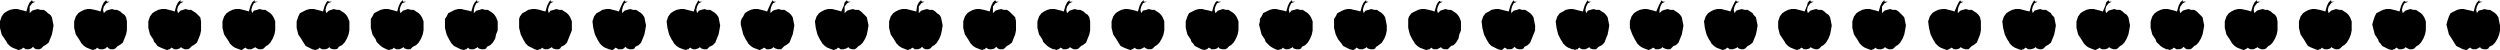 <?xml version="1.0" encoding="UTF-8" standalone="no"?>
<svg
   version="1.0"
   width="129.724mm"
   height="2.599mm"
   id="svg34"
   sodipodi:docname="Apples Border.wmf"
   xmlns:inkscape="http://www.inkscape.org/namespaces/inkscape"
   xmlns:sodipodi="http://sodipodi.sourceforge.net/DTD/sodipodi-0.dtd"
   xmlns="http://www.w3.org/2000/svg"
   xmlns:svg="http://www.w3.org/2000/svg">
  <sodipodi:namedview
     id="namedview34"
     pagecolor="#ffffff"
     bordercolor="#000000"
     borderopacity="0.25"
     inkscape:showpageshadow="2"
     inkscape:pageopacity="0.0"
     inkscape:pagecheckerboard="0"
     inkscape:deskcolor="#d1d1d1"
     inkscape:document-units="mm" />
  <defs
     id="defs1">
    <pattern
       id="WMFhbasepattern"
       patternUnits="userSpaceOnUse"
       width="6"
       height="6"
       x="0"
       y="0" />
  </defs>
  <path
     style="fill:#000000;fill-opacity:1;fill-rule:evenodd;stroke:none"
     d="M 5.171,2.254 4.686,2.093 4.04,1.932 3.394,1.771 H 2.747 L 1.939,1.932 1.293,2.254 0.808,2.576 0.323,3.22 0.162,3.703 0,4.186 V 5.474 L 0.323,6.763 0.97,7.729 1.293,8.212 1.454,8.534 1.939,9.017 2.424,9.339 3.232,9.661 3.717,9.822 4.04,9.661 H 4.202 L 4.363,9.5 4.525,9.339 4.848,9.5 5.01,9.661 H 5.171 5.656 L 6.141,9.5 6.302,9.339 6.464,9.178 6.626,9.339 6.787,9.5 7.11,9.661 H 7.595 7.757 L 8.08,9.5 8.403,9.178 8.565,9.017 8.888,8.856 9.534,8.373 9.858,7.568 10.181,6.763 10.342,5.957 10.504,4.991 10.342,4.186 10.181,3.381 9.858,2.898 9.373,2.576 9.05,2.254 8.565,1.932 H 7.918 L 7.434,1.771 6.787,1.932 6.302,2.093 5.818,2.576 V 1.932 1.288 L 6.302,0.644 6.949,0.322 H 6.626 6.464 L 6.302,0.161 V 0 L 5.818,0.483 5.494,1.127 Z"
     id="path1" />
  <path
     style="fill:#000000;fill-opacity:1;fill-rule:evenodd;stroke:none"
     d="M 19.715,2.254 19.23,2.093 18.584,1.932 17.776,1.771 h -0.646 l -0.646,0.161 -0.646,0.322 -0.485,0.322 -0.485,0.644 -0.162,0.483 -0.162,0.483 V 5.474 l 0.323,1.288 0.646,0.966 0.485,0.805 0.162,0.161 0.323,0.322 0.485,0.322 0.808,0.322 0.485,0.161 0.323,-0.161 h 0.162 l 0.162,-0.161 0.162,-0.161 0.162,0.161 0.323,0.161 h 0.162 0.485 l 0.485,-0.161 0.162,-0.161 0.162,-0.161 0.162,0.161 0.162,0.161 0.323,0.161 h 0.485 0.162 l 0.323,-0.161 0.323,-0.322 0.162,-0.161 0.323,-0.161 0.646,-0.483 0.323,-0.805 0.323,-0.805 0.162,-0.805 V 4.991 4.186 l -0.162,-0.805 -0.323,-0.483 -0.485,-0.322 -0.323,-0.322 -0.646,-0.322 h -0.485 l -0.485,-0.161 -0.646,0.161 -0.485,0.161 -0.485,0.483 -0.162,-0.644 0.162,-0.644 0.485,-0.644 0.323,-0.161 0.323,-0.161 h -0.323 -0.162 L 20.846,0.161 V 0 l -0.485,0.483 -0.323,0.644 z"
     id="path2" />
  <path
     style="fill:#000000;fill-opacity:1;fill-rule:evenodd;stroke:none"
     d="M 34.259,2.254 33.774,2.093 33.128,1.932 32.482,1.771 h -0.808 l -0.646,0.161 -0.646,0.322 -0.485,0.322 -0.485,0.644 -0.162,0.483 -0.162,0.483 V 5.474 l 0.323,1.288 0.646,0.966 0.162,0.483 0.323,0.322 0.323,0.483 0.646,0.322 0.808,0.322 0.485,0.161 0.323,-0.161 h 0.162 l 0.162,-0.161 0.162,-0.161 0.323,0.161 0.162,0.161 h 0.162 0.485 l 0.485,-0.161 0.162,-0.161 0.162,-0.161 v 0.161 l 0.323,0.161 0.323,0.161 h 0.485 0.162 l 0.323,-0.161 0.323,-0.322 0.162,-0.161 0.323,-0.161 0.646,-0.483 0.323,-0.805 0.323,-0.805 0.162,-0.805 V 4.991 4.186 l -0.162,-0.805 -0.485,-0.483 -0.323,-0.322 -0.485,-0.322 -0.485,-0.322 h -0.485 l -0.646,-0.161 -0.485,0.161 -0.485,0.161 -0.485,0.483 -0.162,-0.644 0.162,-0.644 0.485,-0.644 0.646,-0.322 H 35.39 V 0.161 0 l -0.485,0.483 -0.323,0.644 z"
     id="path3" />
  <path
     style="fill:#000000;fill-opacity:1;fill-rule:evenodd;stroke:none"
     d="M 48.803,2.254 48.318,2.093 47.672,1.932 47.026,1.771 h -0.808 l -0.646,0.161 -0.646,0.322 -0.485,0.322 -0.485,0.644 -0.162,0.483 -0.162,0.483 V 4.83 5.474 l 0.323,1.288 0.646,0.966 0.323,0.483 0.162,0.322 0.485,0.483 0.485,0.322 0.808,0.322 0.485,0.161 0.323,-0.161 0.162,-0.161 0.323,-0.161 0.162,0.161 0.323,0.161 h 0.162 0.485 l 0.323,-0.161 0.323,-0.161 0.162,-0.161 v 0.161 l 0.323,0.161 0.323,0.161 h 0.485 0.162 l 0.323,-0.161 0.323,-0.322 0.162,-0.161 0.323,-0.161 0.485,-0.483 0.485,-0.805 0.323,-0.805 0.162,-0.805 V 4.991 4.186 L 53.651,3.381 53.328,2.898 53.005,2.576 52.52,2.254 52.035,1.932 h -0.485 l -0.646,-0.161 -0.485,0.161 -0.646,0.161 -0.323,0.483 -0.162,-0.644 0.162,-0.644 0.323,-0.644 0.323,-0.161 0.485,-0.161 h -0.323 -0.323 V 0.161 0 l -0.485,0.483 -0.323,0.644 z"
     id="path4" />
  <path
     style="fill:#000000;fill-opacity:1;fill-rule:evenodd;stroke:none"
     d="M 63.347,2.254 62.862,2.093 62.216,1.932 61.57,1.771 h -0.808 l -0.646,0.161 -0.646,0.322 -0.646,0.322 -0.323,0.644 -0.162,0.483 -0.162,0.483 V 5.474 l 0.323,1.288 0.646,0.966 0.485,0.805 0.323,0.483 0.646,0.322 0.646,0.322 0.646,0.161 0.323,-0.161 h 0.162 l 0.162,-0.161 0.162,-0.161 0.162,0.161 0.323,0.161 h 0.162 0.485 l 0.485,-0.161 0.162,-0.161 0.162,-0.161 v 0.161 l 0.162,0.161 0.485,0.161 h 0.323 0.323 l 0.323,-0.161 0.162,-0.322 0.323,-0.161 0.323,-0.161 0.485,-0.483 0.485,-0.805 0.323,-0.805 0.162,-0.805 V 4.991 4.186 l -0.323,-0.805 -0.323,-0.483 -0.323,-0.322 -0.485,-0.322 -0.485,-0.322 h -0.485 l -0.646,-0.161 -0.485,0.161 -0.485,0.161 -0.485,0.483 -0.162,-0.644 0.162,-0.644 0.323,-0.644 0.808,-0.322 h -0.646 L 64.317,0.161 64.478,0 63.994,0.483 63.67,1.127 Z"
     id="path5" />
  <path
     style="fill:#000000;fill-opacity:1;fill-rule:evenodd;stroke:none"
     d="M 77.891,2.254 77.406,2.093 76.76,1.932 76.114,1.771 h -0.808 l -0.646,0.161 -0.646,0.322 -0.646,0.322 -0.323,0.644 -0.323,0.483 V 4.186 5.474 l 0.323,1.288 0.646,0.966 0.162,0.483 0.323,0.322 0.485,0.483 0.485,0.322 0.646,0.322 0.485,0.161 0.485,-0.161 h 0.162 l 0.162,-0.161 0.162,-0.161 0.162,0.161 0.323,0.161 h 0.162 0.485 l 0.323,-0.161 0.323,-0.161 0.162,-0.161 v 0.161 l 0.162,0.161 0.485,0.161 h 0.323 0.323 l 0.162,-0.161 0.323,-0.322 0.323,-0.161 0.323,-0.161 0.485,-0.483 0.485,-0.805 0.323,-0.805 0.162,-0.805 V 4.991 4.186 l -0.323,-0.805 -0.323,-0.483 -0.323,-0.322 -0.485,-0.322 -0.485,-0.322 h -0.485 l -0.646,-0.161 -0.485,0.161 -0.485,0.161 -0.485,0.483 -0.162,-0.644 0.162,-0.644 0.323,-0.644 0.808,-0.322 h -0.323 -0.323 V 0.161 0 l -0.485,0.483 -0.323,0.644 z"
     id="path6" />
  <path
     style="fill:#000000;fill-opacity:1;fill-rule:evenodd;stroke:none"
     d="M 92.435,2.254 91.95,2.093 91.142,1.932 90.496,1.771 h -0.646 l -0.646,0.161 -0.646,0.322 -0.646,0.322 -0.323,0.644 -0.323,0.483 V 4.186 5.474 l 0.323,1.288 0.485,0.966 0.485,0.805 0.485,0.483 0.646,0.322 0.646,0.322 0.646,0.161 0.323,-0.161 h 0.162 l 0.162,-0.161 0.162,-0.161 0.162,0.161 0.162,0.161 h 0.323 0.485 l 0.323,-0.161 0.323,-0.161 0.162,-0.161 v 0.161 l 0.162,0.161 0.485,0.161 h 0.323 0.323 l 0.323,-0.161 0.162,-0.322 0.323,-0.161 0.323,-0.161 0.485,-0.483 0.485,-0.805 0.162,-0.805 0.323,-0.805 V 4.991 4.186 l -0.323,-0.805 -0.323,-0.483 -0.323,-0.322 -0.485,-0.322 -0.485,-0.322 h -0.485 l -0.646,-0.161 -0.485,0.161 -0.646,0.161 -0.485,0.483 V 1.932 l 0.162,-0.644 0.323,-0.644 0.323,-0.161 0.323,-0.161 h -0.323 -0.162 V 0.161 0 l -0.485,0.483 -0.323,0.644 z"
     id="path7" />
  <path
     style="fill:#000000;fill-opacity:1;fill-rule:evenodd;stroke:none"
     d="m 106.979,2.254 -0.646,-0.161 -0.485,-0.161 -0.808,-0.161 h -0.646 l -0.808,0.161 -0.485,0.322 -0.646,0.322 -0.485,0.644 -0.162,0.483 V 4.186 5.474 l 0.323,1.288 0.485,0.966 0.485,0.805 0.485,0.483 0.646,0.322 0.646,0.322 0.485,0.161 0.485,-0.161 h 0.162 l 0.162,-0.161 0.162,-0.161 0.162,0.161 0.323,0.161 h 0.162 0.485 l 0.323,-0.161 0.323,-0.161 0.162,-0.161 v 0.161 l 0.162,0.161 0.485,0.161 h 0.323 0.323 l 0.323,-0.161 0.162,-0.322 0.323,-0.161 0.323,-0.161 0.485,-0.483 0.323,-0.805 0.323,-0.805 0.323,-0.805 V 4.991 4.186 l -0.323,-0.805 -0.323,-0.483 -0.323,-0.322 -0.485,-0.322 -0.485,-0.322 h -0.485 l -0.646,-0.161 -0.485,0.161 -0.646,0.161 -0.323,0.483 -0.162,-0.644 0.162,-0.644 0.323,-0.644 0.646,-0.322 h -0.485 l -0.162,-0.161 V 0 l -0.323,0.483 -0.323,0.644 z"
     id="path8" />
  <path
     style="fill:#000000;fill-opacity:1;fill-rule:evenodd;stroke:none"
     d="m 121.361,2.254 -0.485,-0.161 -0.646,-0.161 -0.646,-0.161 h -0.646 l -0.808,0.161 -0.485,0.322 -0.646,0.322 -0.485,0.644 -0.162,0.483 -0.162,0.483 0.162,1.288 0.323,1.288 0.485,0.966 0.485,0.805 0.485,0.483 0.485,0.322 0.808,0.322 0.646,0.161 0.323,-0.161 0.162,-0.161 0.162,-0.161 0.323,0.161 0.162,0.161 h 0.162 0.646 l 0.323,-0.161 0.162,-0.161 0.162,-0.161 0.162,0.161 0.162,0.161 0.485,0.161 h 0.323 0.323 l 0.323,-0.161 0.162,-0.322 0.323,-0.161 0.323,-0.161 0.485,-0.483 0.323,-0.805 0.323,-0.805 0.162,-0.805 0.162,-0.966 -0.162,-0.805 -0.162,-0.805 -0.323,-0.483 -0.323,-0.322 -0.485,-0.322 -0.485,-0.322 h -0.646 l -0.485,-0.161 -0.646,0.161 -0.485,0.161 -0.485,0.483 V 1.932 l 0.162,-0.644 0.323,-0.644 0.323,-0.161 0.323,-0.161 h -0.323 -0.162 l -0.162,-0.161 V 0 l -0.323,0.483 -0.323,0.644 z"
     id="path9" />
  <path
     style="fill:#000000;fill-opacity:1;fill-rule:evenodd;stroke:none"
     d="m 136.067,2.254 -0.646,-0.161 -0.646,-0.161 -0.646,-0.161 h -0.646 l -0.808,0.161 -0.646,0.322 -0.485,0.322 -0.485,0.644 -0.162,0.483 -0.162,0.483 0.162,1.288 0.323,1.288 0.485,0.966 0.323,0.483 0.162,0.322 0.485,0.483 0.485,0.322 0.808,0.322 0.646,0.161 0.162,-0.161 h 0.323 V 9.5 l 0.323,-0.161 0.162,0.161 0.323,0.161 h 0.162 0.323 l 0.485,-0.161 0.323,-0.161 V 9.178 l 0.162,0.161 0.162,0.161 0.485,0.161 h 0.323 0.323 l 0.162,-0.161 0.323,-0.322 0.323,-0.161 0.323,-0.161 0.485,-0.483 0.323,-0.805 0.323,-0.805 0.162,-0.805 0.162,-0.966 -0.162,-0.805 -0.162,-0.805 -0.323,-0.483 -0.323,-0.322 -0.485,-0.322 -0.485,-0.322 h -0.646 l -0.485,-0.161 -0.646,0.161 -0.485,0.161 -0.323,0.483 -0.162,-0.644 0.162,-0.644 0.323,-0.644 0.646,-0.322 h -0.485 l -0.162,-0.161 V 0 l -0.323,0.483 -0.323,0.644 z"
     id="path10" />
  <path
     style="fill:#000000;fill-opacity:1;fill-rule:evenodd;stroke:none"
     d="m 150.449,2.254 -0.485,-0.161 -0.646,-0.161 -0.646,-0.161 h -0.808 l -0.646,0.161 -0.646,0.322 -0.485,0.322 -0.323,0.644 -0.323,0.483 -0.162,0.483 v 0.644 l 0.162,0.644 0.323,1.288 0.485,0.966 0.323,0.483 0.162,0.322 0.485,0.483 0.485,0.322 0.808,0.322 0.485,0.161 0.323,-0.161 0.323,-0.161 0.162,-0.161 0.323,0.161 0.162,0.161 h 0.162 0.485 l 0.485,-0.161 0.162,-0.161 0.162,-0.161 v 0.161 l 0.323,0.161 0.485,0.161 h 0.323 0.323 l 0.162,-0.161 0.323,-0.322 0.162,-0.161 0.323,-0.161 0.646,-0.483 0.323,-0.805 0.323,-0.805 0.162,-0.805 0.162,-0.966 -0.162,-0.805 -0.162,-0.805 -0.323,-0.483 -0.323,-0.322 -0.485,-0.322 -0.485,-0.322 h -0.646 l -0.485,-0.161 -0.646,0.161 -0.485,0.161 -0.485,0.483 V 1.932 l 0.162,-0.644 0.323,-0.644 0.323,-0.161 0.323,-0.161 h -0.323 -0.162 l -0.162,-0.161 V 0 l -0.323,0.483 -0.323,0.644 z"
     id="path11" />
  <path
     style="fill:#000000;fill-opacity:1;fill-rule:evenodd;stroke:none"
     d="m 164.993,2.254 -0.485,-0.161 -0.646,-0.161 -0.646,-0.161 h -0.808 l -0.646,0.161 -0.646,0.322 -0.485,0.322 -0.485,0.644 -0.162,0.483 -0.162,0.483 0.162,1.288 0.323,1.288 0.485,0.966 0.485,0.805 0.485,0.483 0.485,0.322 0.808,0.322 0.485,0.161 0.323,-0.161 h 0.162 l 0.162,-0.161 0.162,-0.161 0.323,0.161 0.162,0.161 h 0.162 0.485 l 0.485,-0.161 0.323,-0.161 V 9.178 l 0.162,0.161 0.162,0.161 0.485,0.161 h 0.323 0.162 l 0.323,-0.161 0.323,-0.322 0.162,-0.161 0.323,-0.161 0.485,-0.483 0.485,-0.805 0.323,-0.805 0.162,-0.805 0.162,-0.966 -0.162,-0.805 -0.162,-0.805 -0.485,-0.483 -0.323,-0.322 -0.323,-0.322 -0.485,-0.322 h -0.646 l -0.485,-0.161 -0.646,0.161 -0.485,0.161 -0.485,0.483 V 1.932 1.288 l 0.485,-0.644 0.646,-0.322 h -0.485 l -0.162,-0.161 V 0 l -0.485,0.483 -0.162,0.644 z"
     id="path12" />
  <path
     style="fill:#000000;fill-opacity:1;fill-rule:evenodd;stroke:none"
     d="m 179.699,2.254 -0.646,-0.161 -0.646,-0.161 -0.646,-0.161 h -0.808 l -0.646,0.161 -0.646,0.322 -0.485,0.322 -0.485,0.644 -0.162,0.483 -0.162,0.483 V 5.474 l 0.323,1.288 0.646,0.966 0.485,0.805 0.485,0.483 0.485,0.322 0.808,0.322 0.485,0.161 0.323,-0.161 h 0.162 l 0.162,-0.161 0.162,-0.161 0.323,0.161 0.162,0.161 h 0.323 0.323 l 0.485,-0.161 0.162,-0.161 0.162,-0.161 0.162,0.161 0.162,0.161 0.323,0.161 h 0.485 0.162 l 0.323,-0.161 0.323,-0.322 0.162,-0.161 0.323,-0.161 0.485,-0.483 0.485,-0.805 0.323,-0.805 0.162,-0.805 0.162,-0.966 -0.162,-0.805 -0.162,-0.805 -0.323,-0.483 -0.485,-0.322 -0.323,-0.322 -0.485,-0.322 h -0.646 l -0.485,-0.161 -0.646,0.161 -0.485,0.161 -0.485,0.483 V 1.932 1.288 l 0.485,-0.644 0.646,-0.322 h -0.323 -0.162 L 180.669,0.161 V 0 l -0.485,0.483 -0.323,0.644 z"
     id="path13" />
  <path
     style="fill:#000000;fill-opacity:1;fill-rule:evenodd;stroke:none"
     d="m 194.081,2.254 -0.485,-0.161 -0.646,-0.161 -0.808,-0.161 h -0.646 l -0.646,0.161 -0.646,0.322 -0.485,0.322 -0.485,0.644 -0.162,0.483 -0.162,0.483 V 5.474 l 0.323,1.288 0.646,0.966 0.485,0.805 0.485,0.483 0.485,0.322 0.808,0.322 0.485,0.161 0.323,-0.161 h 0.162 l 0.162,-0.161 0.162,-0.161 0.162,0.161 0.323,0.161 h 0.162 0.485 l 0.485,-0.161 0.162,-0.161 0.162,-0.161 0.162,0.161 0.162,0.161 0.323,0.161 h 0.485 0.162 l 0.323,-0.161 0.323,-0.322 0.162,-0.161 0.323,-0.161 0.646,-0.483 0.323,-0.805 0.323,-0.805 0.162,-0.805 V 4.991 4.186 l -0.162,-0.805 -0.485,-0.483 -0.323,-0.322 -0.323,-0.322 -0.485,-0.322 h -0.646 l -0.485,-0.161 -0.646,0.161 -0.485,0.161 -0.485,0.483 V 1.932 1.288 l 0.485,-0.644 0.323,-0.161 0.323,-0.161 h -0.323 -0.162 l -0.162,-0.161 V 0 l -0.485,0.483 -0.323,0.644 z"
     id="path14" />
  <path
     style="fill:#000000;fill-opacity:1;fill-rule:evenodd;stroke:none"
     d="m 208.625,2.254 -0.485,-0.161 -0.646,-0.161 -0.646,-0.161 h -0.808 l -0.646,0.161 -0.646,0.322 -0.485,0.322 -0.485,0.644 -0.162,0.483 -0.162,0.483 V 5.474 l 0.323,1.288 0.646,0.966 0.162,0.483 0.323,0.322 0.485,0.483 0.485,0.322 0.646,0.322 h 0.323 l 0.323,0.161 0.323,-0.161 h 0.162 l 0.162,-0.161 0.162,-0.161 0.323,0.161 0.162,0.161 h 0.162 0.485 l 0.485,-0.161 0.162,-0.161 0.162,-0.161 v 0.161 l 0.323,0.161 0.323,0.161 h 0.485 0.162 l 0.323,-0.161 0.323,-0.322 0.162,-0.161 0.323,-0.161 0.646,-0.483 0.323,-0.805 0.323,-0.805 0.162,-0.805 V 4.991 4.186 l -0.162,-0.805 -0.323,-0.483 -0.485,-0.322 -0.323,-0.322 -0.646,-0.322 h -0.485 l -0.646,-0.161 -0.485,0.161 -0.485,0.161 -0.485,0.483 -0.162,-0.644 0.162,-0.644 0.485,-0.644 0.646,-0.322 h -0.646 V 0.161 0 l -0.485,0.483 -0.323,0.644 z"
     id="path15" />
  <path
     style="fill:#000000;fill-opacity:1;fill-rule:evenodd;stroke:none"
     d="m 223.169,2.254 -0.485,-0.161 -0.646,-0.161 -0.808,-0.161 h -0.646 l -0.646,0.161 -0.646,0.322 -0.485,0.322 -0.485,0.644 -0.162,0.483 -0.162,0.483 V 5.474 l 0.323,1.288 0.646,0.966 0.485,0.805 0.323,0.483 0.646,0.322 0.808,0.322 0.485,0.161 0.323,-0.161 0.323,-0.161 0.162,-0.161 0.162,0.161 0.323,0.161 h 0.162 0.485 l 0.323,-0.161 0.323,-0.161 0.162,-0.161 v 0.161 l 0.323,0.161 0.323,0.161 h 0.485 0.162 l 0.323,-0.161 0.323,-0.322 0.162,-0.161 0.323,-0.161 0.485,-0.483 0.485,-0.805 0.323,-0.805 0.162,-0.805 V 4.991 4.186 l -0.323,-0.805 -0.323,-0.483 -0.323,-0.322 -0.485,-0.322 -0.485,-0.322 h -0.485 l -0.646,-0.161 -0.485,0.161 -0.646,0.161 -0.323,0.483 -0.162,-0.644 0.162,-0.644 0.323,-0.644 0.323,-0.161 0.485,-0.161 h -0.323 -0.323 V 0.161 0 l -0.485,0.483 -0.323,0.644 z"
     id="path16" />
  <path
     style="fill:#000000;fill-opacity:1;fill-rule:evenodd;stroke:none"
     d="m 237.713,2.254 -0.485,-0.161 -0.808,-0.161 -0.646,-0.161 h -0.646 l -0.646,0.161 -0.646,0.322 -0.646,0.322 -0.323,0.644 -0.162,0.483 -0.162,0.483 V 5.474 l 0.323,1.288 0.646,0.966 0.162,0.483 0.323,0.322 0.323,0.483 0.646,0.322 0.646,0.322 0.646,0.161 0.323,-0.161 h 0.162 l 0.162,-0.161 0.162,-0.161 0.323,0.161 0.162,0.161 h 0.162 0.485 l 0.485,-0.161 0.162,-0.161 0.162,-0.161 v 0.161 l 0.162,0.161 0.485,0.161 h 0.323 0.323 l 0.323,-0.161 0.323,-0.322 0.162,-0.161 0.323,-0.161 0.485,-0.483 0.485,-0.805 0.323,-0.805 0.162,-0.805 V 4.991 4.186 l -0.323,-0.805 -0.323,-0.483 -0.323,-0.322 -0.485,-0.322 -0.485,-0.322 h -0.485 l -0.646,-0.161 -0.485,0.161 -0.485,0.161 -0.485,0.483 -0.162,-0.644 0.162,-0.644 0.323,-0.644 0.808,-0.322 h -0.646 L 238.683,0.161 238.845,0 l -0.485,0.483 -0.323,0.644 z"
     id="path17" />
  <path
     style="fill:#000000;fill-opacity:1;fill-rule:evenodd;stroke:none"
     d="m 252.257,2.254 -0.485,-0.161 -0.808,-0.161 -0.646,-0.161 h -0.646 l -0.646,0.161 -0.646,0.322 -0.646,0.322 -0.323,0.644 -0.323,0.483 v 0.483 l -0.162,0.644 0.162,0.644 0.323,1.288 0.646,0.966 0.162,0.483 0.323,0.322 0.485,0.483 0.485,0.322 0.646,0.322 0.485,0.161 0.485,-0.161 h 0.162 l 0.162,-0.161 0.162,-0.161 0.162,0.161 0.323,0.161 h 0.162 0.485 l 0.323,-0.161 0.323,-0.161 V 9.178 l 0.162,0.161 0.162,0.161 0.485,0.161 h 0.323 0.323 l 0.323,-0.161 0.162,-0.322 0.323,-0.161 0.323,-0.161 0.485,-0.483 0.485,-0.805 0.323,-0.805 0.162,-0.805 V 4.991 4.186 l -0.323,-0.805 -0.323,-0.483 -0.323,-0.322 -0.485,-0.322 -0.485,-0.322 h -0.485 l -0.646,-0.161 -0.485,0.161 -0.646,0.161 -0.323,0.483 -0.162,-0.644 0.162,-0.644 0.323,-0.644 0.323,-0.161 0.485,-0.161 h -0.323 -0.323 V 0.161 0 l -0.485,0.483 -0.323,0.644 z"
     id="path18" />
  <path
     style="fill:#000000;fill-opacity:1;fill-rule:evenodd;stroke:none"
     d="m 266.801,2.254 -0.485,-0.161 -0.808,-0.161 -0.646,-0.161 h -0.646 l -0.646,0.161 -0.646,0.322 -0.646,0.322 -0.323,0.644 -0.323,0.483 V 4.186 5.474 l 0.323,1.288 0.485,0.966 0.646,0.805 0.323,0.483 0.646,0.322 0.646,0.322 0.646,0.161 0.323,-0.161 h 0.162 V 9.5 l 0.162,-0.161 0.323,0.161 0.323,0.161 h 0.162 0.485 l 0.323,-0.161 0.323,-0.161 0.162,-0.161 v 0.161 l 0.162,0.161 0.485,0.161 h 0.323 0.323 l 0.323,-0.161 0.162,-0.322 0.323,-0.161 0.162,-0.161 0.646,-0.483 0.485,-0.805 0.323,-0.805 0.162,-0.805 v -0.966 l -0.162,-0.805 -0.162,-0.805 -0.323,-0.483 -0.323,-0.322 -0.485,-0.322 -0.485,-0.322 h -0.485 l -0.646,-0.161 -0.485,0.161 -0.646,0.161 -0.323,0.483 -0.162,-0.644 0.162,-0.644 0.323,-0.644 0.323,-0.161 0.323,-0.161 h -0.162 -0.323 V 0.161 0 l -0.485,0.483 -0.323,0.644 z"
     id="path19" />
  <path
     style="fill:#000000;fill-opacity:1;fill-rule:evenodd;stroke:none"
     d="m 281.345,2.254 -0.485,-0.161 -0.646,-0.161 -0.808,-0.161 h -0.646 l -0.646,0.161 -0.646,0.322 -0.646,0.322 -0.485,0.644 -0.162,0.483 V 4.186 5.474 l 0.323,1.288 0.485,0.966 0.323,0.483 0.162,0.322 0.485,0.483 0.485,0.322 0.808,0.322 0.485,0.161 0.485,-0.161 h 0.162 l 0.162,-0.161 0.162,-0.161 0.162,0.161 0.323,0.161 h 0.162 0.485 l 0.323,-0.161 0.323,-0.161 0.162,-0.161 v 0.161 l 0.162,0.161 0.485,0.161 h 0.323 0.323 l 0.162,-0.161 0.323,-0.322 0.162,-0.161 0.485,-0.161 0.485,-0.483 0.485,-0.805 0.162,-0.805 0.323,-0.805 V 4.991 4.186 l -0.323,-0.805 -0.323,-0.483 -0.323,-0.322 -0.485,-0.322 -0.485,-0.322 h -0.485 l -0.646,-0.161 -0.485,0.161 -0.485,0.161 -0.485,0.483 -0.162,-0.644 0.162,-0.644 0.323,-0.644 0.646,-0.322 h -0.485 L 282.315,0.161 282.476,0 l -0.485,0.483 -0.323,0.644 z"
     id="path20" />
  <path
     style="fill:#000000;fill-opacity:1;fill-rule:evenodd;stroke:none"
     d="m 295.889,2.254 -0.646,-0.161 -0.646,-0.161 -0.646,-0.161 h -0.646 l -0.808,0.161 -0.485,0.322 -0.646,0.322 -0.485,0.644 -0.162,0.483 -0.162,0.483 0.162,1.288 0.323,1.288 0.485,0.966 0.485,0.805 0.485,0.483 0.646,0.322 0.646,0.322 0.646,0.161 0.323,-0.161 0.162,-0.161 0.162,-0.161 0.323,0.161 0.162,0.161 h 0.323 0.485 l 0.323,-0.161 0.162,-0.161 0.162,-0.161 0.162,0.161 0.162,0.161 0.485,0.161 h 0.323 0.323 l 0.323,-0.161 0.162,-0.322 0.323,-0.161 0.323,-0.161 0.485,-0.483 0.323,-0.805 0.323,-0.805 0.323,-0.805 v -0.966 l -0.162,-0.805 -0.162,-0.805 -0.323,-0.483 -0.323,-0.322 -0.485,-0.322 -0.485,-0.322 h -0.646 l -0.485,-0.161 -0.485,0.161 -0.646,0.161 -0.485,0.483 V 1.932 l 0.162,-0.644 0.323,-0.644 0.323,-0.161 0.323,-0.161 h -0.323 -0.162 l -0.162,-0.161 V 0 l -0.323,0.483 -0.323,0.644 z"
     id="path21" />
  <path
     style="fill:#000000;fill-opacity:1;fill-rule:evenodd;stroke:none"
     d="m 310.433,2.254 -0.646,-0.161 -0.646,-0.161 -0.646,-0.161 h -0.646 l -0.808,0.161 -0.485,0.322 -0.646,0.322 -0.485,0.644 -0.162,0.483 -0.162,0.483 0.162,1.288 0.323,1.288 0.485,0.966 0.323,0.483 0.162,0.322 0.485,0.483 0.485,0.322 0.808,0.322 h 0.323 l 0.162,0.161 0.323,-0.161 h 0.323 V 9.5 l 0.323,-0.161 0.162,0.161 0.323,0.161 h 0.162 0.485 l 0.323,-0.161 0.323,-0.161 0.162,-0.161 v 0.161 l 0.162,0.161 0.485,0.161 h 0.323 0.323 l 0.162,-0.161 0.323,-0.322 0.323,-0.161 0.323,-0.161 0.485,-0.483 0.323,-0.805 0.323,-0.805 0.162,-0.805 0.162,-0.966 -0.162,-0.805 -0.162,-0.805 -0.323,-0.483 -0.323,-0.322 -0.485,-0.322 -0.485,-0.322 h -0.646 l -0.485,-0.161 -0.646,0.161 -0.485,0.161 -0.323,0.483 -0.162,-0.644 0.162,-0.644 0.323,-0.644 0.646,-0.322 h -0.485 l -0.162,-0.161 V 0 l -0.323,0.483 -0.323,0.644 z"
     id="path22" />
  <path
     style="fill:#000000;fill-opacity:1;fill-rule:evenodd;stroke:none"
     d="m 324.816,2.254 -0.485,-0.161 -0.646,-0.161 -0.646,-0.161 h -0.646 l -0.808,0.161 -0.646,0.322 -0.485,0.322 -0.485,0.644 -0.162,0.483 -0.162,0.483 V 4.83 5.474 l 0.485,1.288 0.485,0.966 0.485,0.805 0.485,0.483 0.485,0.322 0.808,0.322 0.485,0.161 0.323,-0.161 0.323,-0.161 0.162,-0.161 0.323,0.161 0.162,0.161 h 0.162 0.485 l 0.485,-0.161 0.162,-0.161 0.162,-0.161 v 0.161 l 0.323,0.161 0.485,0.161 h 0.323 0.323 l 0.162,-0.161 0.323,-0.322 0.162,-0.161 0.485,-0.161 0.485,-0.483 0.323,-0.805 0.323,-0.805 0.162,-0.805 0.162,-0.966 -0.162,-0.805 -0.162,-0.805 -0.323,-0.483 -0.323,-0.322 -0.485,-0.322 -0.485,-0.322 h -0.646 l -0.485,-0.161 -0.646,0.161 -0.485,0.161 -0.485,0.483 V 1.932 l 0.162,-0.644 0.323,-0.644 0.323,-0.161 0.323,-0.161 h -0.323 -0.162 l -0.162,-0.161 V 0 l -0.323,0.483 -0.323,0.644 z"
     id="path23" />
  <path
     style="fill:#000000;fill-opacity:1;fill-rule:evenodd;stroke:none"
     d="m 339.36,2.254 -0.485,-0.161 -0.646,-0.161 -0.646,-0.161 h -0.808 l -0.646,0.161 -0.646,0.322 -0.485,0.322 -0.485,0.644 -0.162,0.483 -0.162,0.483 0.162,1.288 0.323,1.288 0.485,0.966 0.323,0.483 0.162,0.322 0.485,0.483 0.485,0.322 0.808,0.322 0.485,0.161 0.323,-0.161 h 0.162 l 0.162,-0.161 0.162,-0.161 0.323,0.161 0.162,0.161 h 0.162 0.485 l 0.485,-0.161 0.323,-0.161 V 9.178 l 0.162,0.161 0.162,0.161 0.485,0.161 h 0.323 0.162 l 0.323,-0.161 0.323,-0.322 0.162,-0.161 0.323,-0.161 0.646,-0.483 0.323,-0.805 0.323,-0.805 0.162,-0.805 0.162,-0.966 -0.162,-0.805 -0.162,-0.805 -0.485,-0.483 -0.162,-0.322 -0.485,-0.322 -0.485,-0.322 h -0.646 l -0.485,-0.161 -0.646,0.161 -0.485,0.161 -0.323,0.483 -0.162,-0.644 0.162,-0.644 0.323,-0.644 0.646,-0.322 h -0.485 l -0.162,-0.161 V 0 l -0.323,0.483 -0.323,0.644 z"
     id="path24" />
  <path
     style="fill:#000000;fill-opacity:1;fill-rule:evenodd;stroke:none"
     d="M 353.904,2.254 353.419,2.093 352.772,1.932 352.126,1.771 h -0.808 l -0.646,0.161 -0.646,0.322 -0.485,0.322 -0.485,0.644 -0.162,0.483 -0.162,0.483 V 4.83 5.474 l 0.323,1.288 0.646,0.966 0.323,0.483 0.162,0.322 0.485,0.483 0.485,0.322 0.808,0.322 0.485,0.161 0.323,-0.161 h 0.162 l 0.162,-0.161 0.162,-0.161 0.323,0.161 0.162,0.161 h 0.162 0.485 l 0.485,-0.161 0.162,-0.161 0.162,-0.161 v 0.161 l 0.323,0.161 0.485,0.161 h 0.323 0.162 l 0.323,-0.161 0.323,-0.322 0.162,-0.161 0.323,-0.161 0.485,-0.483 0.485,-0.805 0.323,-0.805 0.162,-0.805 0.162,-0.966 -0.162,-0.805 -0.162,-0.805 -0.323,-0.483 -0.485,-0.322 -0.323,-0.322 -0.485,-0.322 h -0.646 l -0.485,-0.161 -0.646,0.161 -0.485,0.161 -0.485,0.483 -0.162,-0.644 0.162,-0.644 0.485,-0.644 0.323,-0.161 0.323,-0.161 h -0.323 -0.162 L 355.035,0.161 V 0 L 354.55,0.483 354.388,1.127 Z"
     id="path25" />
  <path
     style="fill:#000000;fill-opacity:1;fill-rule:evenodd;stroke:none"
     d="m 368.448,2.254 -0.485,-0.161 -0.646,-0.161 -0.646,-0.161 h -0.808 l -0.646,0.161 -0.646,0.322 -0.485,0.322 -0.485,0.644 -0.162,0.483 -0.162,0.483 V 5.474 l 0.323,1.288 0.646,0.966 0.485,0.805 0.485,0.483 0.485,0.322 0.808,0.322 0.485,0.161 0.323,-0.161 h 0.162 l 0.162,-0.161 0.162,-0.161 0.162,0.161 0.323,0.161 h 0.162 0.485 l 0.485,-0.161 0.162,-0.161 0.162,-0.161 v 0.161 l 0.323,0.161 0.323,0.161 h 0.485 0.162 l 0.323,-0.161 0.323,-0.322 0.162,-0.161 0.323,-0.161 0.485,-0.483 0.485,-0.805 0.323,-0.805 0.162,-0.805 0.162,-0.966 -0.162,-0.805 -0.162,-0.805 -0.485,-0.483 -0.323,-0.322 -0.323,-0.322 -0.485,-0.322 h -0.646 l -0.485,-0.161 -0.646,0.161 -0.485,0.161 -0.485,0.483 V 1.932 1.288 l 0.485,-0.644 0.323,-0.161 0.323,-0.161 h -0.323 -0.323 V 0.161 0 l -0.485,0.483 -0.323,0.644 z"
     id="path26" />
  <path
     style="fill:#000000;fill-opacity:1;fill-rule:evenodd;stroke:none"
     d="m 383.315,2.254 -0.485,-0.161 -0.646,-0.161 -0.646,-0.161 h -0.646 l -0.808,0.161 -0.646,0.322 -0.485,0.322 -0.485,0.644 -0.162,0.483 -0.162,0.483 0.162,1.288 0.323,1.288 0.485,0.966 0.485,0.805 0.485,0.483 0.485,0.322 0.808,0.322 0.485,0.161 0.323,-0.161 0.323,-0.161 0.162,-0.161 0.323,0.161 0.162,0.161 h 0.162 0.485 l 0.485,-0.161 0.162,-0.161 0.162,-0.161 v 0.161 l 0.323,0.161 0.485,0.161 h 0.323 0.323 l 0.162,-0.161 0.323,-0.322 0.162,-0.161 0.323,-0.161 0.646,-0.483 0.323,-0.805 0.323,-0.805 0.162,-0.805 V 4.991 4.186 l -0.162,-0.805 -0.323,-0.483 -0.323,-0.322 -0.485,-0.322 -0.485,-0.322 h -0.646 l -0.485,-0.161 -0.646,0.161 -0.485,0.161 -0.485,0.483 V 1.932 l 0.162,-0.644 0.323,-0.644 0.323,-0.161 0.323,-0.161 h -0.323 -0.162 l -0.162,-0.161 V 0 l -0.323,0.483 -0.323,0.644 z"
     id="path27" />
  <path
     style="fill:#000000;fill-opacity:1;fill-rule:evenodd;stroke:none"
     d="m 398.02,2.254 -0.646,-0.161 -0.646,-0.161 -0.646,-0.161 h -0.808 l -0.646,0.161 -0.646,0.322 -0.485,0.322 -0.485,0.644 -0.162,0.483 -0.162,0.483 0.162,1.288 0.323,1.288 0.485,0.966 0.323,0.483 0.162,0.322 0.485,0.483 0.485,0.322 0.808,0.322 0.485,0.161 0.323,-0.161 h 0.162 l 0.162,-0.161 0.162,-0.161 0.323,0.161 0.162,0.161 h 0.323 0.323 l 0.485,-0.161 0.323,-0.161 V 9.178 l 0.162,0.161 0.162,0.161 0.485,0.161 h 0.323 0.162 l 0.323,-0.161 0.323,-0.322 0.162,-0.161 0.323,-0.161 0.646,-0.483 0.323,-0.805 0.323,-0.805 0.162,-0.805 0.162,-0.966 -0.162,-0.805 -0.162,-0.805 -0.485,-0.483 -0.162,-0.322 -0.485,-0.322 -0.485,-0.322 h -0.646 l -0.485,-0.161 -0.646,0.161 -0.485,0.161 -0.323,0.483 -0.162,-0.644 0.162,-0.644 0.323,-0.644 0.646,-0.322 h -0.485 l -0.162,-0.161 V 0 l -0.323,0.483 -0.323,0.644 z"
     id="path28" />
  <path
     style="fill:#000000;fill-opacity:1;fill-rule:evenodd;stroke:none"
     d="m 412.403,2.254 -0.485,-0.161 -0.646,-0.161 -0.646,-0.161 h -0.808 l -0.646,0.161 -0.646,0.322 -0.485,0.322 -0.485,0.644 -0.162,0.483 -0.162,0.483 V 4.83 5.474 l 0.323,1.288 0.646,0.966 0.485,0.805 0.485,0.483 0.485,0.322 0.808,0.322 0.485,0.161 0.323,-0.161 0.323,-0.161 0.162,-0.161 0.162,0.161 0.323,0.161 h 0.162 0.485 l 0.485,-0.161 0.162,-0.161 0.162,-0.161 v 0.161 l 0.323,0.161 0.485,0.161 h 0.323 0.162 l 0.323,-0.161 0.323,-0.322 0.162,-0.161 0.323,-0.161 0.485,-0.483 0.485,-0.805 0.323,-0.805 0.162,-0.805 0.162,-0.966 -0.162,-0.805 -0.162,-0.805 -0.323,-0.483 -0.485,-0.322 -0.323,-0.322 -0.485,-0.322 h -0.646 l -0.485,-0.161 -0.646,0.161 -0.485,0.161 -0.485,0.483 -0.162,-0.644 0.162,-0.644 0.485,-0.644 0.323,-0.161 0.323,-0.161 h -0.323 -0.162 l -0.162,-0.161 V 0 l -0.485,0.483 -0.162,0.644 z"
     id="path29" />
  <path
     style="fill:#000000;fill-opacity:1;fill-rule:evenodd;stroke:none"
     d="m 426.947,2.254 -0.485,-0.161 -0.646,-0.161 -0.646,-0.161 h -0.808 l -0.646,0.161 -0.646,0.322 -0.485,0.322 -0.485,0.644 -0.162,0.483 -0.162,0.483 V 5.474 l 0.323,1.288 0.646,0.966 0.162,0.483 0.323,0.322 0.485,0.483 0.485,0.322 0.646,0.322 h 0.323 l 0.323,0.161 0.323,-0.161 h 0.162 l 0.162,-0.161 0.162,-0.161 0.323,0.161 0.162,0.161 h 0.162 0.485 l 0.485,-0.161 0.162,-0.161 0.162,-0.161 0.162,0.161 0.162,0.161 0.323,0.161 h 0.485 0.162 l 0.323,-0.161 0.323,-0.322 0.162,-0.161 0.323,-0.161 0.485,-0.483 0.485,-0.805 0.323,-0.805 0.162,-0.805 0.162,-0.966 -0.162,-0.805 -0.162,-0.805 -0.485,-0.483 -0.323,-0.322 -0.323,-0.322 -0.485,-0.322 h -0.646 l -0.485,-0.161 -0.646,0.161 -0.485,0.161 -0.485,0.483 -0.162,-0.644 0.162,-0.644 0.485,-0.644 0.323,-0.161 0.323,-0.161 h -0.646 V 0.161 0 l -0.485,0.483 -0.323,0.644 z"
     id="path30" />
  <path
     style="fill:#000000;fill-opacity:1;fill-rule:evenodd;stroke:none"
     d="m 441.491,2.254 -0.485,-0.161 -0.646,-0.161 -0.808,-0.161 h -0.646 l -0.646,0.161 -0.646,0.322 -0.485,0.322 -0.485,0.644 -0.162,0.483 -0.162,0.483 V 4.83 5.474 l 0.323,1.288 0.646,0.966 0.485,0.805 0.485,0.483 0.485,0.322 0.808,0.322 0.485,0.161 0.323,-0.161 0.323,-0.161 0.162,-0.161 0.162,0.161 0.323,0.161 h 0.162 0.485 l 0.323,-0.161 0.323,-0.161 0.162,-0.161 v 0.161 l 0.323,0.161 0.323,0.161 h 0.485 0.162 l 0.323,-0.161 0.323,-0.322 0.162,-0.161 0.323,-0.161 0.485,-0.483 0.485,-0.805 0.323,-0.805 0.162,-0.805 V 4.991 4.186 l -0.162,-0.805 -0.323,-0.483 -0.485,-0.322 -0.323,-0.322 -0.646,-0.322 h -0.485 l -0.485,-0.161 -0.646,0.161 -0.485,0.161 -0.485,0.483 -0.162,-0.644 0.162,-0.644 0.485,-0.644 0.323,-0.161 0.323,-0.161 h -0.323 -0.323 V 0.161 0 l -0.485,0.483 -0.323,0.644 z"
     id="path31" />
  <path
     style="fill:#000000;fill-opacity:1;fill-rule:evenodd;stroke:none"
     d="m 456.035,2.254 -0.485,-0.161 -0.646,-0.161 -0.808,-0.161 h -0.646 l -0.646,0.161 -0.646,0.322 -0.485,0.322 -0.485,0.644 -0.162,0.483 -0.162,0.483 V 5.474 l 0.323,1.288 0.646,0.966 0.485,0.805 0.323,0.483 0.646,0.322 0.808,0.322 0.485,0.161 0.323,-0.161 h 0.162 l 0.162,-0.161 0.162,-0.161 0.162,0.161 0.323,0.161 h 0.162 0.485 l 0.485,-0.161 0.162,-0.161 0.162,-0.161 v 0.161 l 0.323,0.161 0.323,0.161 h 0.485 0.162 l 0.323,-0.161 0.323,-0.322 0.162,-0.161 0.323,-0.161 0.485,-0.483 0.485,-0.805 0.323,-0.805 0.162,-0.805 V 4.991 4.186 l -0.323,-0.805 -0.323,-0.483 -0.323,-0.322 -0.485,-0.322 -0.485,-0.322 h -0.485 l -0.646,-0.161 -0.485,0.161 -0.485,0.161 -0.485,0.483 -0.162,-0.644 0.162,-0.644 0.485,-0.644 0.162,-0.161 0.485,-0.161 h -0.646 V 0.161 0 l -0.485,0.483 -0.323,0.644 z"
     id="path32" />
  <path
     style="fill:#000000;fill-opacity:1;fill-rule:evenodd;stroke:none"
     d="m 470.579,2.254 -0.485,-0.161 -0.646,-0.161 -0.646,-0.161 h -0.808 l -0.646,0.161 -0.646,0.322 -0.646,0.322 -0.323,0.644 -0.162,0.483 -0.162,0.483 -0.162,0.644 0.162,0.644 0.323,1.288 0.646,0.966 0.162,0.483 0.323,0.322 0.323,0.483 0.646,0.322 0.646,0.322 0.646,0.161 0.323,-0.161 h 0.162 l 0.162,-0.161 0.162,-0.161 0.323,0.161 0.162,0.161 h 0.162 0.485 l 0.485,-0.161 0.162,-0.161 0.162,-0.161 v 0.161 l 0.323,0.161 0.323,0.161 h 0.485 0.162 l 0.323,-0.161 0.323,-0.322 0.162,-0.161 0.323,-0.161 0.485,-0.483 0.485,-0.805 0.323,-0.805 0.162,-0.805 V 4.991 4.186 l -0.323,-0.805 -0.323,-0.483 -0.323,-0.322 -0.485,-0.322 -0.485,-0.322 h -0.485 l -0.646,-0.161 -0.485,0.161 -0.485,0.161 -0.485,0.483 -0.162,-0.644 0.162,-0.644 0.323,-0.644 0.808,-0.322 h -0.646 L 471.548,0.161 471.71,0 l -0.485,0.483 -0.323,0.644 z"
     id="path33" />
  <path
     style="fill:#000000;fill-opacity:1;fill-rule:evenodd;stroke:none"
     d="m 485.123,2.254 -0.485,-0.161 -0.808,-0.161 -0.646,-0.161 h -0.646 l -0.646,0.161 -0.646,0.322 -0.646,0.322 -0.323,0.644 -0.162,0.483 -0.162,0.483 -0.162,0.644 0.162,0.644 0.323,1.288 0.646,0.966 0.485,0.805 0.323,0.483 0.646,0.322 0.646,0.322 0.646,0.161 0.323,-0.161 0.162,-0.161 0.323,-0.161 0.162,0.161 0.323,0.161 h 0.162 0.485 l 0.323,-0.161 0.323,-0.161 0.162,-0.161 v 0.161 l 0.162,0.161 0.485,0.161 h 0.323 0.323 l 0.323,-0.161 0.162,-0.322 0.323,-0.161 0.323,-0.161 0.485,-0.483 0.485,-0.805 0.323,-0.805 0.162,-0.805 v -0.966 l -0.162,-0.805 -0.162,-0.805 -0.323,-0.483 -0.323,-0.322 -0.485,-0.322 -0.485,-0.322 h -0.485 l -0.646,-0.161 -0.485,0.161 -0.646,0.161 -0.323,0.483 -0.162,-0.644 0.162,-0.644 0.323,-0.644 0.323,-0.161 0.485,-0.161 h -0.323 -0.323 V 0.161 0 l -0.485,0.483 -0.323,0.644 z"
     id="path34" />
</svg>
